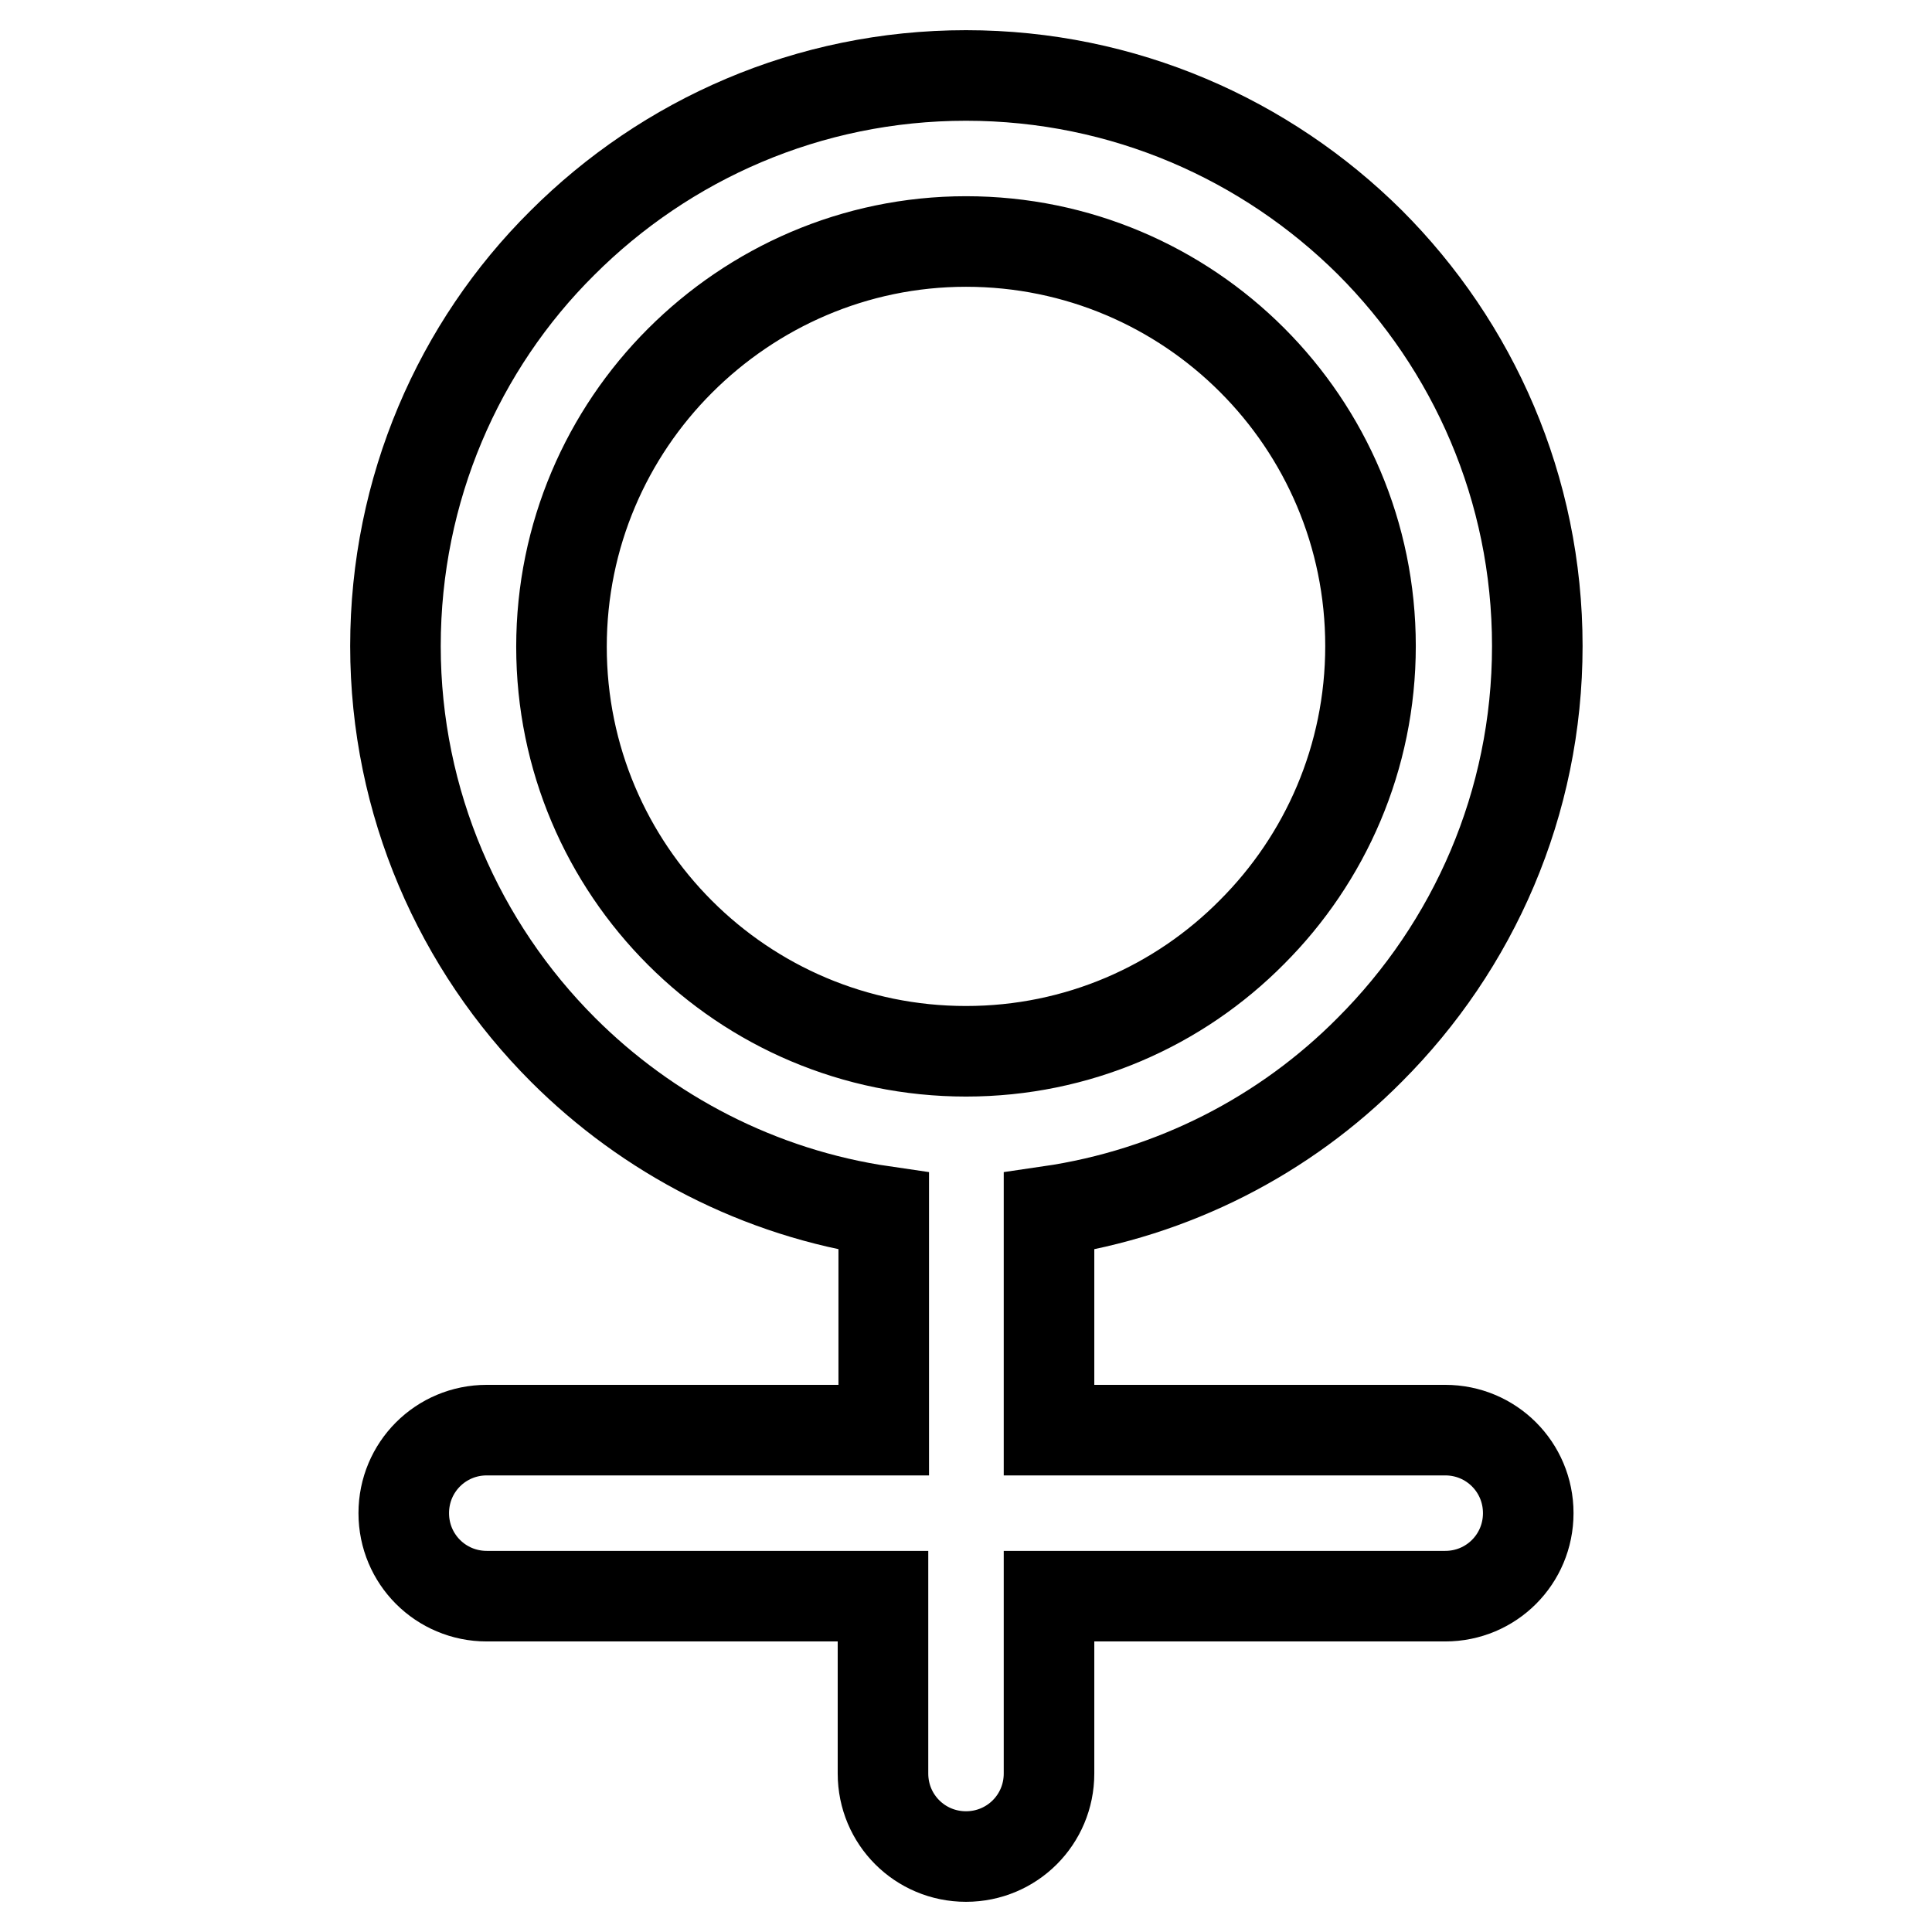 <?xml version="1.0" encoding="utf-8"?>
<!-- Svg Vector Icons : http://www.onlinewebfonts.com/icon -->
<!DOCTYPE svg PUBLIC "-//W3C//DTD SVG 1.1//EN" "http://www.w3.org/Graphics/SVG/1.1/DTD/svg11.dtd">
<svg version="1.1" xmlns="http://www.w3.org/2000/svg" xmlns:xlink="http://www.w3.org/1999/xlink" x="0px" y="0px" viewBox="0 0 256 256" enable-background="new 0 0 256 256" xml:space="preserve">
<g> <path stroke-width="12" fill-opacity="0" stroke="#000000"  d="M191.5,189.5H139v-29c16.5-2.4,31.3-10.1,42.5-21.4c13.7-13.7,22.2-32.6,22.2-53.5 c0-20.9-8.5-39.8-22.2-53.5C167.8,18.5,148.9,10,128,10c-20.9,0-39.8,8.5-53.5,22.2C60.8,45.8,52.4,64.8,52.4,85.6 s8.5,39.8,22.2,53.5c11.2,11.2,26,19,42.5,21.4v29H64.5c-6.1,0-11,4.9-11,11c0,6.1,4.9,11,11,11H117V235c0,6.1,4.9,11,11,11 c6.1,0,11-4.9,11-11v-23.5h52.5c6.1,0,11-4.9,11-11C202.5,194.4,197.6,189.5,191.5,189.5z M128,139.3c-14.8,0-28.2-6-37.9-15.7 c-9.7-9.7-15.7-23.1-15.7-37.9c0-14.8,6-28.2,15.7-37.9S113.2,32,128,32c14.8,0,28.2,6,37.9,15.7c9.7,9.7,15.7,23.1,15.7,37.9 c0,14.8-6,28.2-15.7,37.9C156.2,133.3,142.8,139.3,128,139.3z"/></g>
</svg>